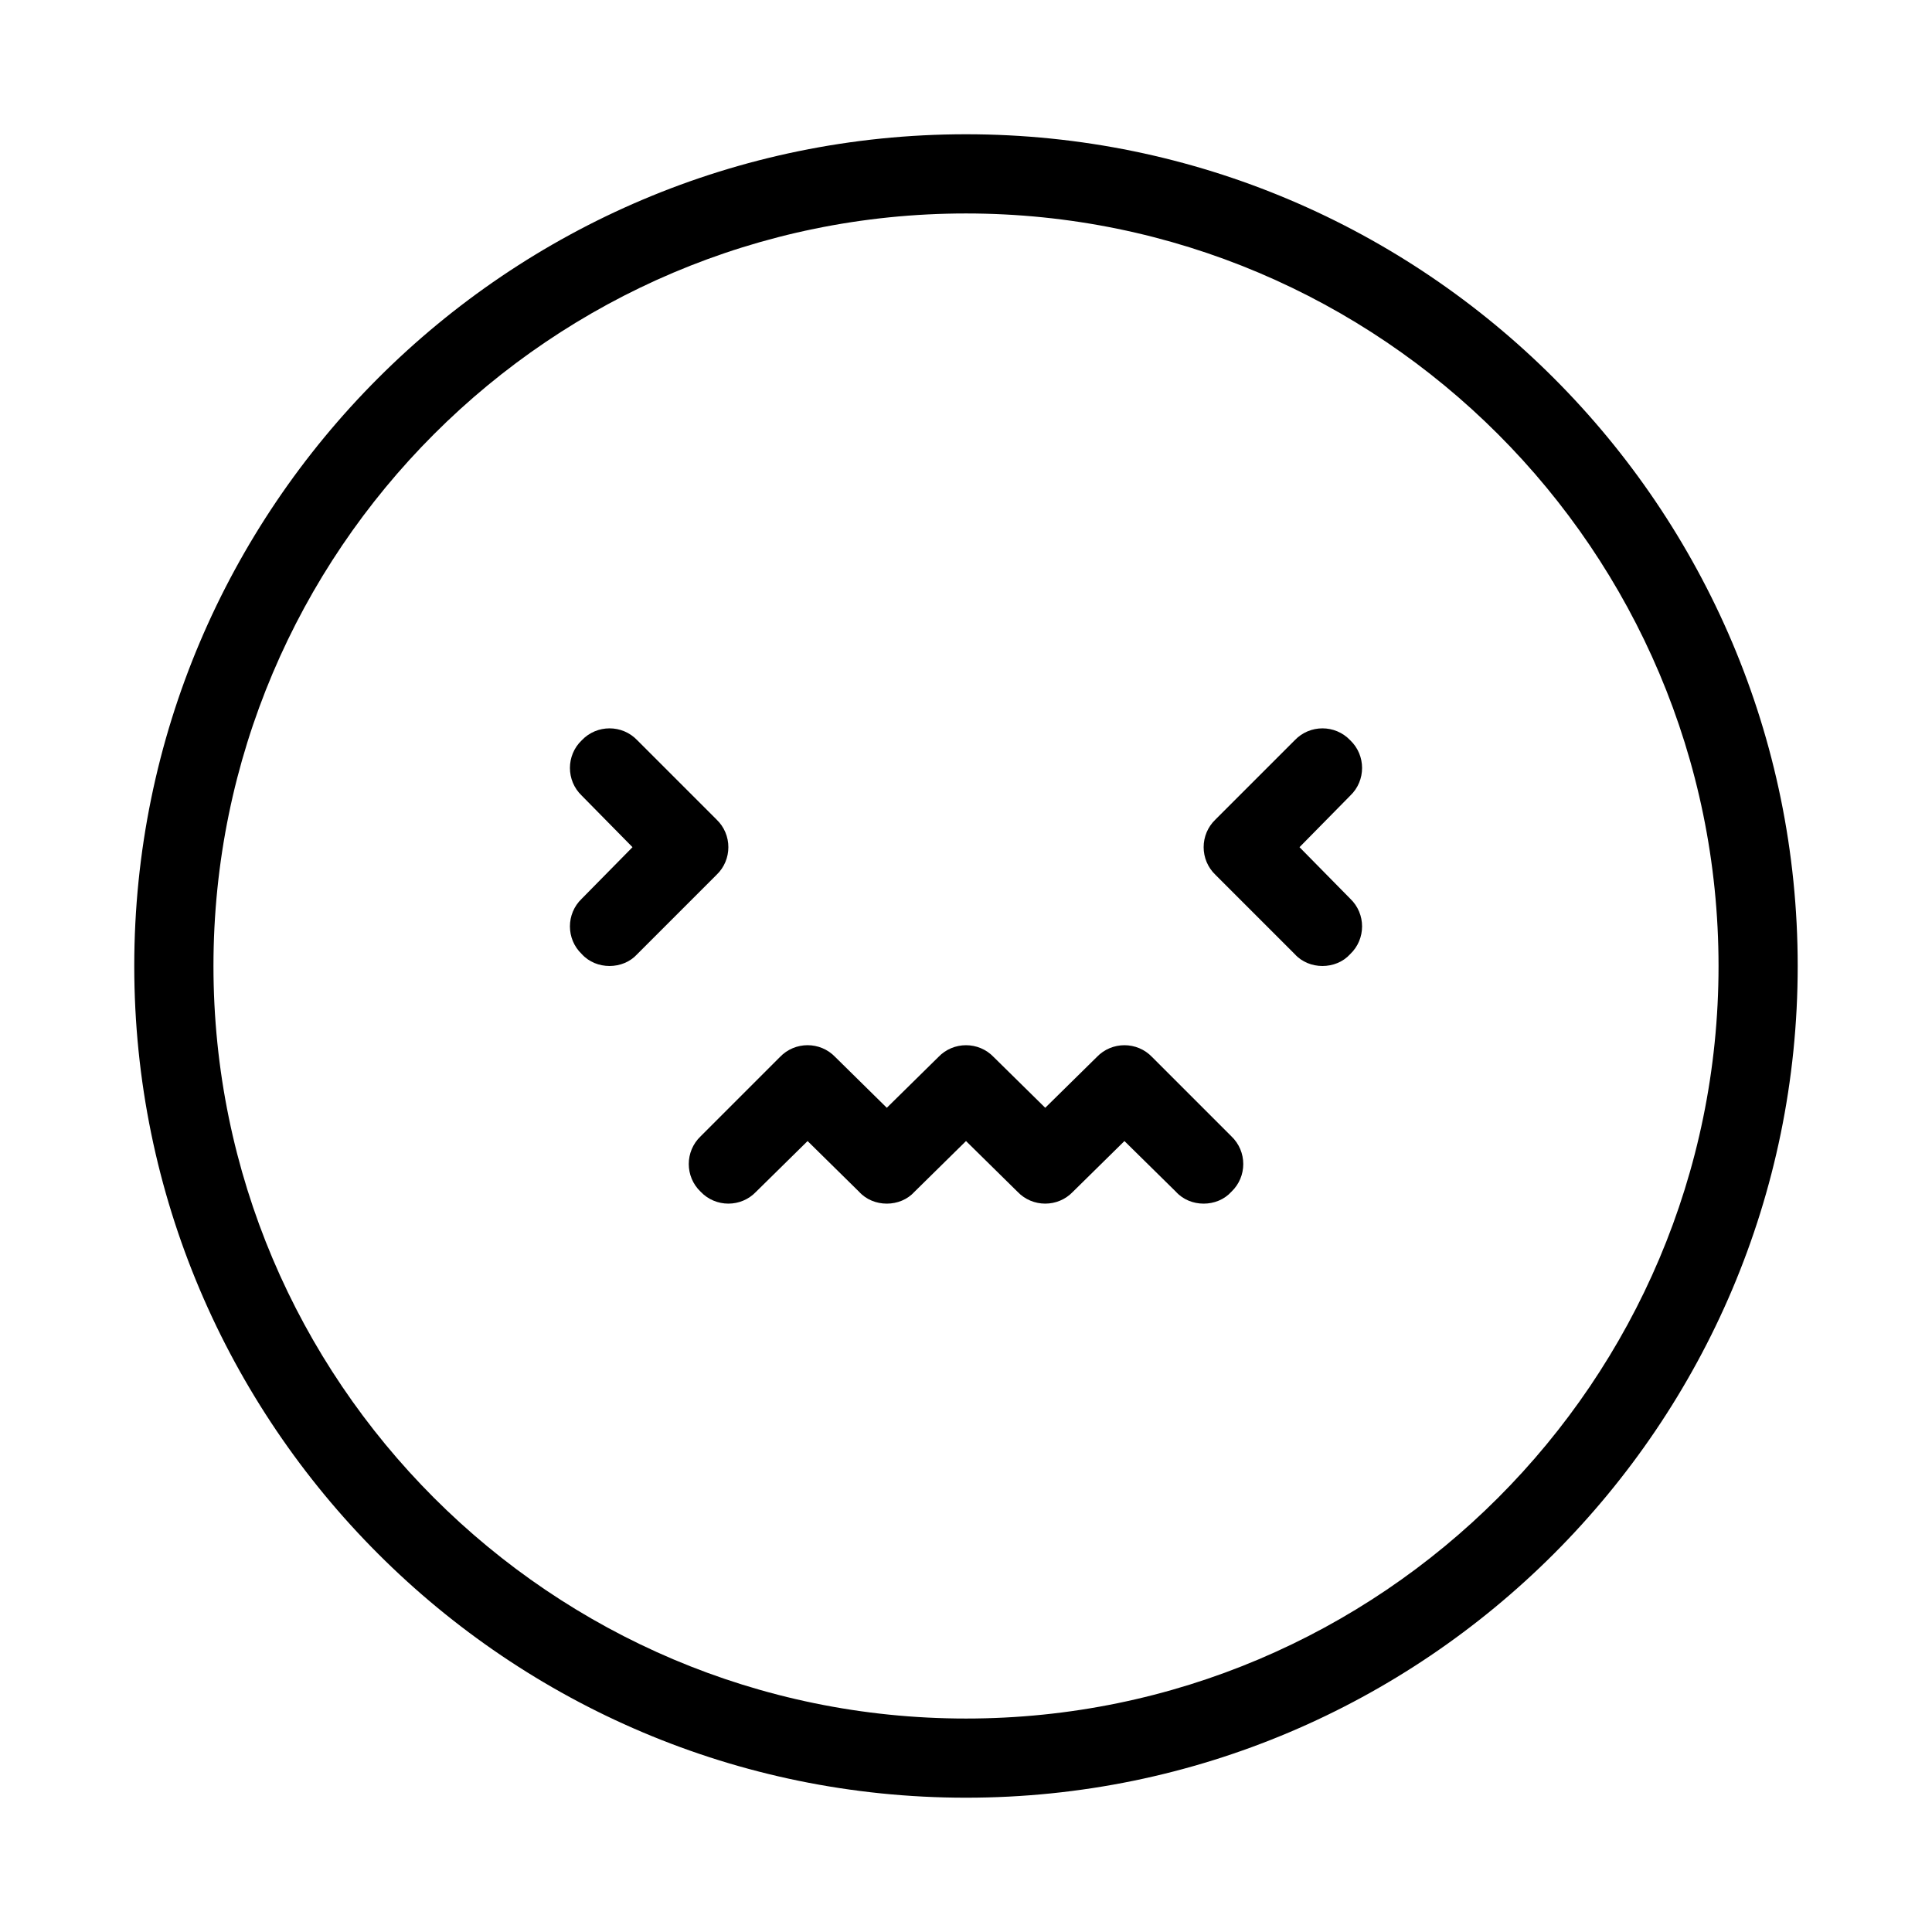<?xml version="1.0" encoding="UTF-8"?>
<!-- Uploaded to: ICON Repo, www.iconrepo.com, Generator: ICON Repo Mixer Tools -->
<svg fill="#000000" width="800px" height="800px" version="1.1" viewBox="144 144 512 512" xmlns="http://www.w3.org/2000/svg">
 <g>
  <path d="m487.12 396.85-20.992-20.992c-4.199-3.988-4.199-10.707 0-14.695l20.992-20.992c3.988-4.199 10.707-4.199 14.695 0 4.199 3.988 4.199 10.707 0 14.695l-13.434 13.645 13.434 13.645c4.199 3.988 4.199 10.707 0 14.695-1.891 2.098-4.621 3.148-7.352 3.148-2.727 0-5.457-1.051-7.344-3.148z"/>
  <path d="m358.02 446.39-13.645 13.434c-3.988 4.199-10.707 4.199-14.695 0-4.199-3.988-4.199-10.707 0-14.695l20.992-20.992c3.988-4.199 10.707-4.199 14.695 0l13.645 13.438 13.645-13.434c3.988-4.199 10.707-4.199 14.695 0l13.645 13.434 13.645-13.434c3.988-4.199 10.707-4.199 14.695 0l20.992 20.992c4.199 3.988 4.199 10.707 0 14.695-1.891 2.098-4.621 3.148-7.348 3.148-2.731 0-5.457-1.051-7.348-3.148l-13.645-13.438-13.645 13.434c-3.988 4.199-10.707 4.199-14.695 0l-13.645-13.434-13.645 13.434c-1.891 2.102-4.621 3.152-7.348 3.152-2.731 0-5.457-1.051-7.348-3.148z"/>
  <path d="m311.62 368.51-13.434-13.645c-4.199-3.988-4.199-10.707 0-14.695 3.988-4.199 10.707-4.199 14.695 0l20.992 20.992c4.199 3.988 4.199 10.707 0 14.695l-20.992 20.992c-1.891 2.098-4.621 3.148-7.348 3.148-2.731 0-5.457-1.051-7.348-3.148-4.199-3.988-4.199-10.707 0-14.695z"/>
  <path d="m200.57 400c0 110 89.426 199.43 199.43 199.43s199.43-89.426 199.43-199.43c-0.004-110-89.43-199.43-199.43-199.43-110 0-199.43 89.426-199.43 199.43zm199.43 220.41c-121.55 0-220.42-98.871-220.42-220.41 0-121.55 98.871-220.42 220.42-220.42 121.54 0 220.41 98.871 220.41 220.42 0 121.54-98.871 220.41-220.41 220.41z"/>
 </g>
</svg>